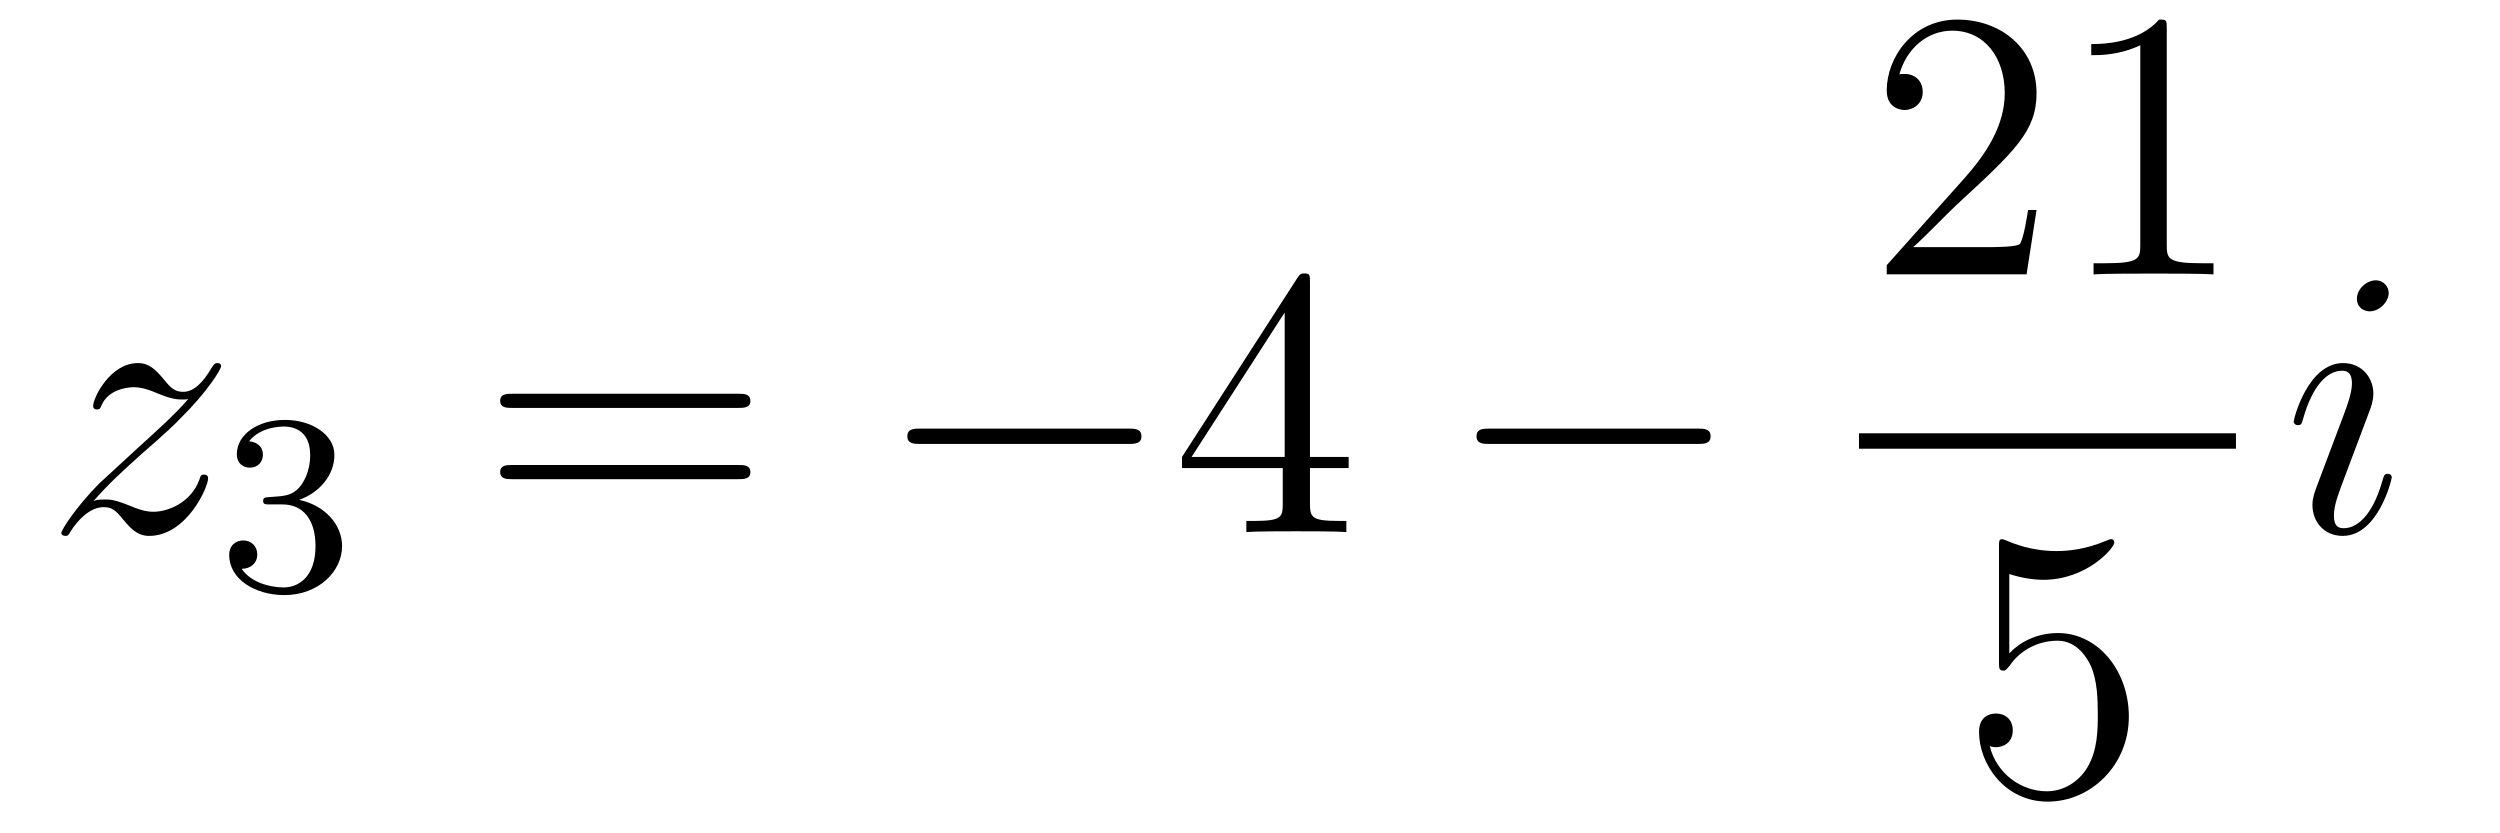<?xml version='1.0'?>
<!-- This file was generated by dvisvgm 1.14.1 -->
<svg height='26pt' version='1.1' viewBox='0 -26 78 26' width='78pt' xmlns='http://www.w3.org/2000/svg' xmlns:xlink='http://www.w3.org/1999/xlink'>
<g id='page1'>
<g transform='matrix(1 0 0 1 -127 641)'>
<path d='M129.918 -651.368C130.432 -651.954 130.851 -652.325 131.448 -652.863C132.166 -653.484 132.476 -653.783 132.644 -653.962C133.481 -654.787 133.899 -655.481 133.899 -655.576C133.899 -655.672 133.803 -655.672 133.779 -655.672C133.696 -655.672 133.672 -655.624 133.612 -655.54C133.313 -655.026 133.026 -654.775 132.715 -654.775C132.464 -654.775 132.333 -654.883 132.106 -655.17C131.855 -655.468 131.652 -655.672 131.305 -655.672C130.432 -655.672 129.906 -654.584 129.906 -654.333C129.906 -654.297 129.918 -654.225 130.026 -654.225C130.121 -654.225 130.133 -654.273 130.169 -654.357C130.373 -654.835 130.946 -654.919 131.173 -654.919C131.424 -654.919 131.663 -654.835 131.914 -654.727C132.369 -654.536 132.56 -654.536 132.68 -654.536C132.763 -654.536 132.811 -654.536 132.871 -654.548C132.476 -654.082 131.831 -653.508 131.293 -653.018L130.086 -651.906C129.356 -651.165 128.914 -650.46 128.914 -650.376C128.914 -650.304 128.974 -650.28 129.046 -650.28C129.117 -650.28 129.129 -650.292 129.213 -650.436C129.404 -650.735 129.787 -651.177 130.229 -651.177C130.48 -651.177 130.6 -651.093 130.839 -650.794C131.066 -650.532 131.269 -650.28 131.652 -650.28C132.823 -650.28 133.493 -651.799 133.493 -652.073C133.493 -652.121 133.481 -652.193 133.361 -652.193C133.265 -652.193 133.253 -652.145 133.218 -652.026C132.954 -651.32 132.249 -651.033 131.783 -651.033C131.532 -651.033 131.293 -651.117 131.042 -651.225C130.564 -651.416 130.432 -651.416 130.277 -651.416C130.157 -651.416 130.026 -651.416 129.918 -651.368Z' fill-rule='evenodd'/>
<path d='M135.816 -651.262C136.446 -651.262 136.844 -650.799 136.844 -649.962C136.844 -648.967 136.278 -648.672 135.856 -648.672C135.417 -648.672 134.82 -648.831 134.541 -649.253C134.828 -649.253 135.027 -649.437 135.027 -649.7C135.027 -649.955 134.844 -650.138 134.589 -650.138C134.374 -650.138 134.151 -650.002 134.151 -649.684C134.151 -648.927 134.963 -648.433 135.872 -648.433C136.932 -648.433 137.673 -649.166 137.673 -649.962C137.673 -650.624 137.147 -651.23 136.334 -651.405C136.963 -651.628 137.433 -652.17 137.433 -652.807C137.433 -653.445 136.717 -653.899 135.888 -653.899C135.035 -653.899 134.39 -653.437 134.39 -652.831C134.39 -652.536 134.589 -652.409 134.796 -652.409C135.043 -652.409 135.203 -652.584 135.203 -652.815C135.203 -653.11 134.948 -653.222 134.772 -653.23C135.107 -653.668 135.72 -653.692 135.864 -653.692C136.071 -653.692 136.677 -653.628 136.677 -652.807C136.677 -652.249 136.446 -651.915 136.334 -651.787C136.095 -651.54 135.912 -651.524 135.426 -651.492C135.274 -651.485 135.21 -651.477 135.21 -651.373C135.21 -651.262 135.282 -651.262 135.417 -651.262H135.816Z' fill-rule='evenodd'/>
<path d='M150.029 -654.273C150.196 -654.273 150.412 -654.273 150.412 -654.488C150.412 -654.715 150.208 -654.715 150.029 -654.715H142.988C142.821 -654.715 142.606 -654.715 142.606 -654.5C142.606 -654.273 142.809 -654.273 142.988 -654.273H150.029ZM150.029 -652.05C150.196 -652.05 150.412 -652.05 150.412 -652.265C150.412 -652.492 150.208 -652.492 150.029 -652.492H142.988C142.821 -652.492 142.606 -652.492 142.606 -652.277C142.606 -652.05 142.809 -652.05 142.988 -652.05H150.029Z' fill-rule='evenodd'/>
<path d='M162.195 -653.149C162.398 -653.149 162.613 -653.149 162.613 -653.388C162.613 -653.628 162.398 -653.628 162.195 -653.628H155.728C155.525 -653.628 155.309 -653.628 155.309 -653.388C155.309 -653.149 155.525 -653.149 155.728 -653.149H162.195Z' fill-rule='evenodd'/>
<path d='M167.871 -658.182C167.871 -658.409 167.871 -658.469 167.704 -658.469C167.608 -658.469 167.572 -658.469 167.476 -658.326L163.878 -652.743V-652.396H167.022V-651.308C167.022 -650.866 166.998 -650.747 166.125 -650.747H165.886V-650.4C166.161 -650.424 167.106 -650.424 167.44 -650.424S168.732 -650.424 169.006 -650.4V-650.747H168.767C167.907 -650.747 167.871 -650.866 167.871 -651.308V-652.396H169.078V-652.743H167.871V-658.182ZM167.082 -657.25V-652.743H164.177L167.082 -657.25Z' fill-rule='evenodd'/>
<path d='M179.952 -653.149C180.155 -653.149 180.371 -653.149 180.371 -653.388C180.371 -653.628 180.155 -653.628 179.952 -653.628H173.485C173.282 -653.628 173.067 -653.628 173.067 -653.388C173.067 -653.149 173.282 -653.149 173.485 -653.149H179.952Z' fill-rule='evenodd'/>
<path d='M190.54 -660.448H190.277C190.241 -660.245 190.145 -659.587 190.026 -659.396C189.942 -659.289 189.261 -659.289 188.902 -659.289H186.691C187.013 -659.564 187.743 -660.329 188.053 -660.616C189.87 -662.289 190.54 -662.911 190.54 -664.094C190.54 -665.469 189.452 -666.389 188.065 -666.389S185.866 -665.206 185.866 -664.178C185.866 -663.568 186.392 -663.568 186.428 -663.568C186.679 -663.568 186.989 -663.747 186.989 -664.13C186.989 -664.465 186.762 -664.692 186.428 -664.692C186.32 -664.692 186.296 -664.692 186.26 -664.68C186.488 -665.493 187.133 -666.043 187.91 -666.043C188.926 -666.043 189.548 -665.194 189.548 -664.094C189.548 -663.078 188.962 -662.193 188.281 -661.428L185.866 -658.727V-658.44H190.229L190.54 -660.448ZM194.603 -666.102C194.603 -666.378 194.603 -666.389 194.364 -666.389C194.077 -666.067 193.478 -665.624 192.247 -665.624V-665.278C192.523 -665.278 193.121 -665.278 193.777 -665.588V-659.36C193.777 -658.93 193.742 -658.787 192.69 -658.787H192.319V-658.44C192.642 -658.464 193.801 -658.464 194.196 -658.464C194.591 -658.464 195.738 -658.464 196.061 -658.44V-658.787H195.69C194.639 -658.787 194.603 -658.93 194.603 -659.36V-666.102Z' fill-rule='evenodd'/>
<path d='M185 -653H196.762V-653.481H185'/>
<path d='M189.69 -649.09C190.204 -648.922 190.623 -648.91 190.754 -648.91C192.106 -648.91 192.966 -649.902 192.966 -650.07C192.966 -650.118 192.942 -650.178 192.87 -650.178C192.846 -650.178 192.822 -650.178 192.714 -650.13C192.046 -649.843 191.471 -649.807 191.161 -649.807C190.372 -649.807 189.81 -650.046 189.582 -650.142C189.499 -650.178 189.475 -650.178 189.463 -650.178C189.368 -650.178 189.368 -650.106 189.368 -649.914V-646.364C189.368 -646.149 189.368 -646.077 189.511 -646.077C189.571 -646.077 189.582 -646.089 189.702 -646.233C190.037 -646.723 190.599 -647.01 191.196 -647.01C191.83 -647.01 192.14 -646.424 192.236 -646.221C192.439 -645.754 192.451 -645.169 192.451 -644.714C192.451 -644.26 192.451 -643.579 192.116 -643.041C191.854 -642.611 191.388 -642.312 190.862 -642.312C190.073 -642.312 189.296 -642.85 189.08 -643.722C189.14 -643.698 189.212 -643.687 189.272 -643.687C189.475 -643.687 189.798 -643.806 189.798 -644.212C189.798 -644.547 189.571 -644.738 189.272 -644.738C189.057 -644.738 188.746 -644.631 188.746 -644.165C188.746 -643.148 189.559 -641.989 190.886 -641.989C192.236 -641.989 193.42 -643.125 193.42 -644.643C193.42 -646.065 192.463 -647.249 191.208 -647.249C190.527 -647.249 190.001 -646.95 189.69 -646.615V-649.09Z' fill-rule='evenodd'/>
<path d='M201.623 -652.109C201.623 -652.169 201.575 -652.217 201.504 -652.217C201.396 -652.217 201.384 -652.181 201.324 -651.978C201.013 -650.89 200.524 -650.52 200.129 -650.52C199.985 -650.52 199.818 -650.555 199.818 -650.914C199.818 -651.237 199.961 -651.595 200.093 -651.954L200.929 -654.177C200.965 -654.273 201.049 -654.488 201.049 -654.715C201.049 -655.218 200.69 -655.672 200.105 -655.672C199.006 -655.672 198.563 -653.938 198.563 -653.843C198.563 -653.795 198.611 -653.735 198.695 -653.735C198.802 -653.735 198.814 -653.783 198.862 -653.95C199.148 -654.954 199.603 -655.433 200.069 -655.433C200.177 -655.433 200.38 -655.421 200.38 -655.038C200.38 -654.727 200.225 -654.333 200.129 -654.07L199.292 -651.847C199.22 -651.655 199.148 -651.464 199.148 -651.249C199.148 -650.711 199.519 -650.28 200.093 -650.28C201.193 -650.28 201.623 -652.026 201.623 -652.109ZM201.528 -657.859C201.528 -658.039 201.384 -658.254 201.121 -658.254C200.846 -658.254 200.536 -657.991 200.536 -657.68C200.536 -657.381 200.786 -657.286 200.929 -657.286C201.252 -657.286 201.528 -657.596 201.528 -657.859Z' fill-rule='evenodd'/>
</g>
</g>
</svg>

